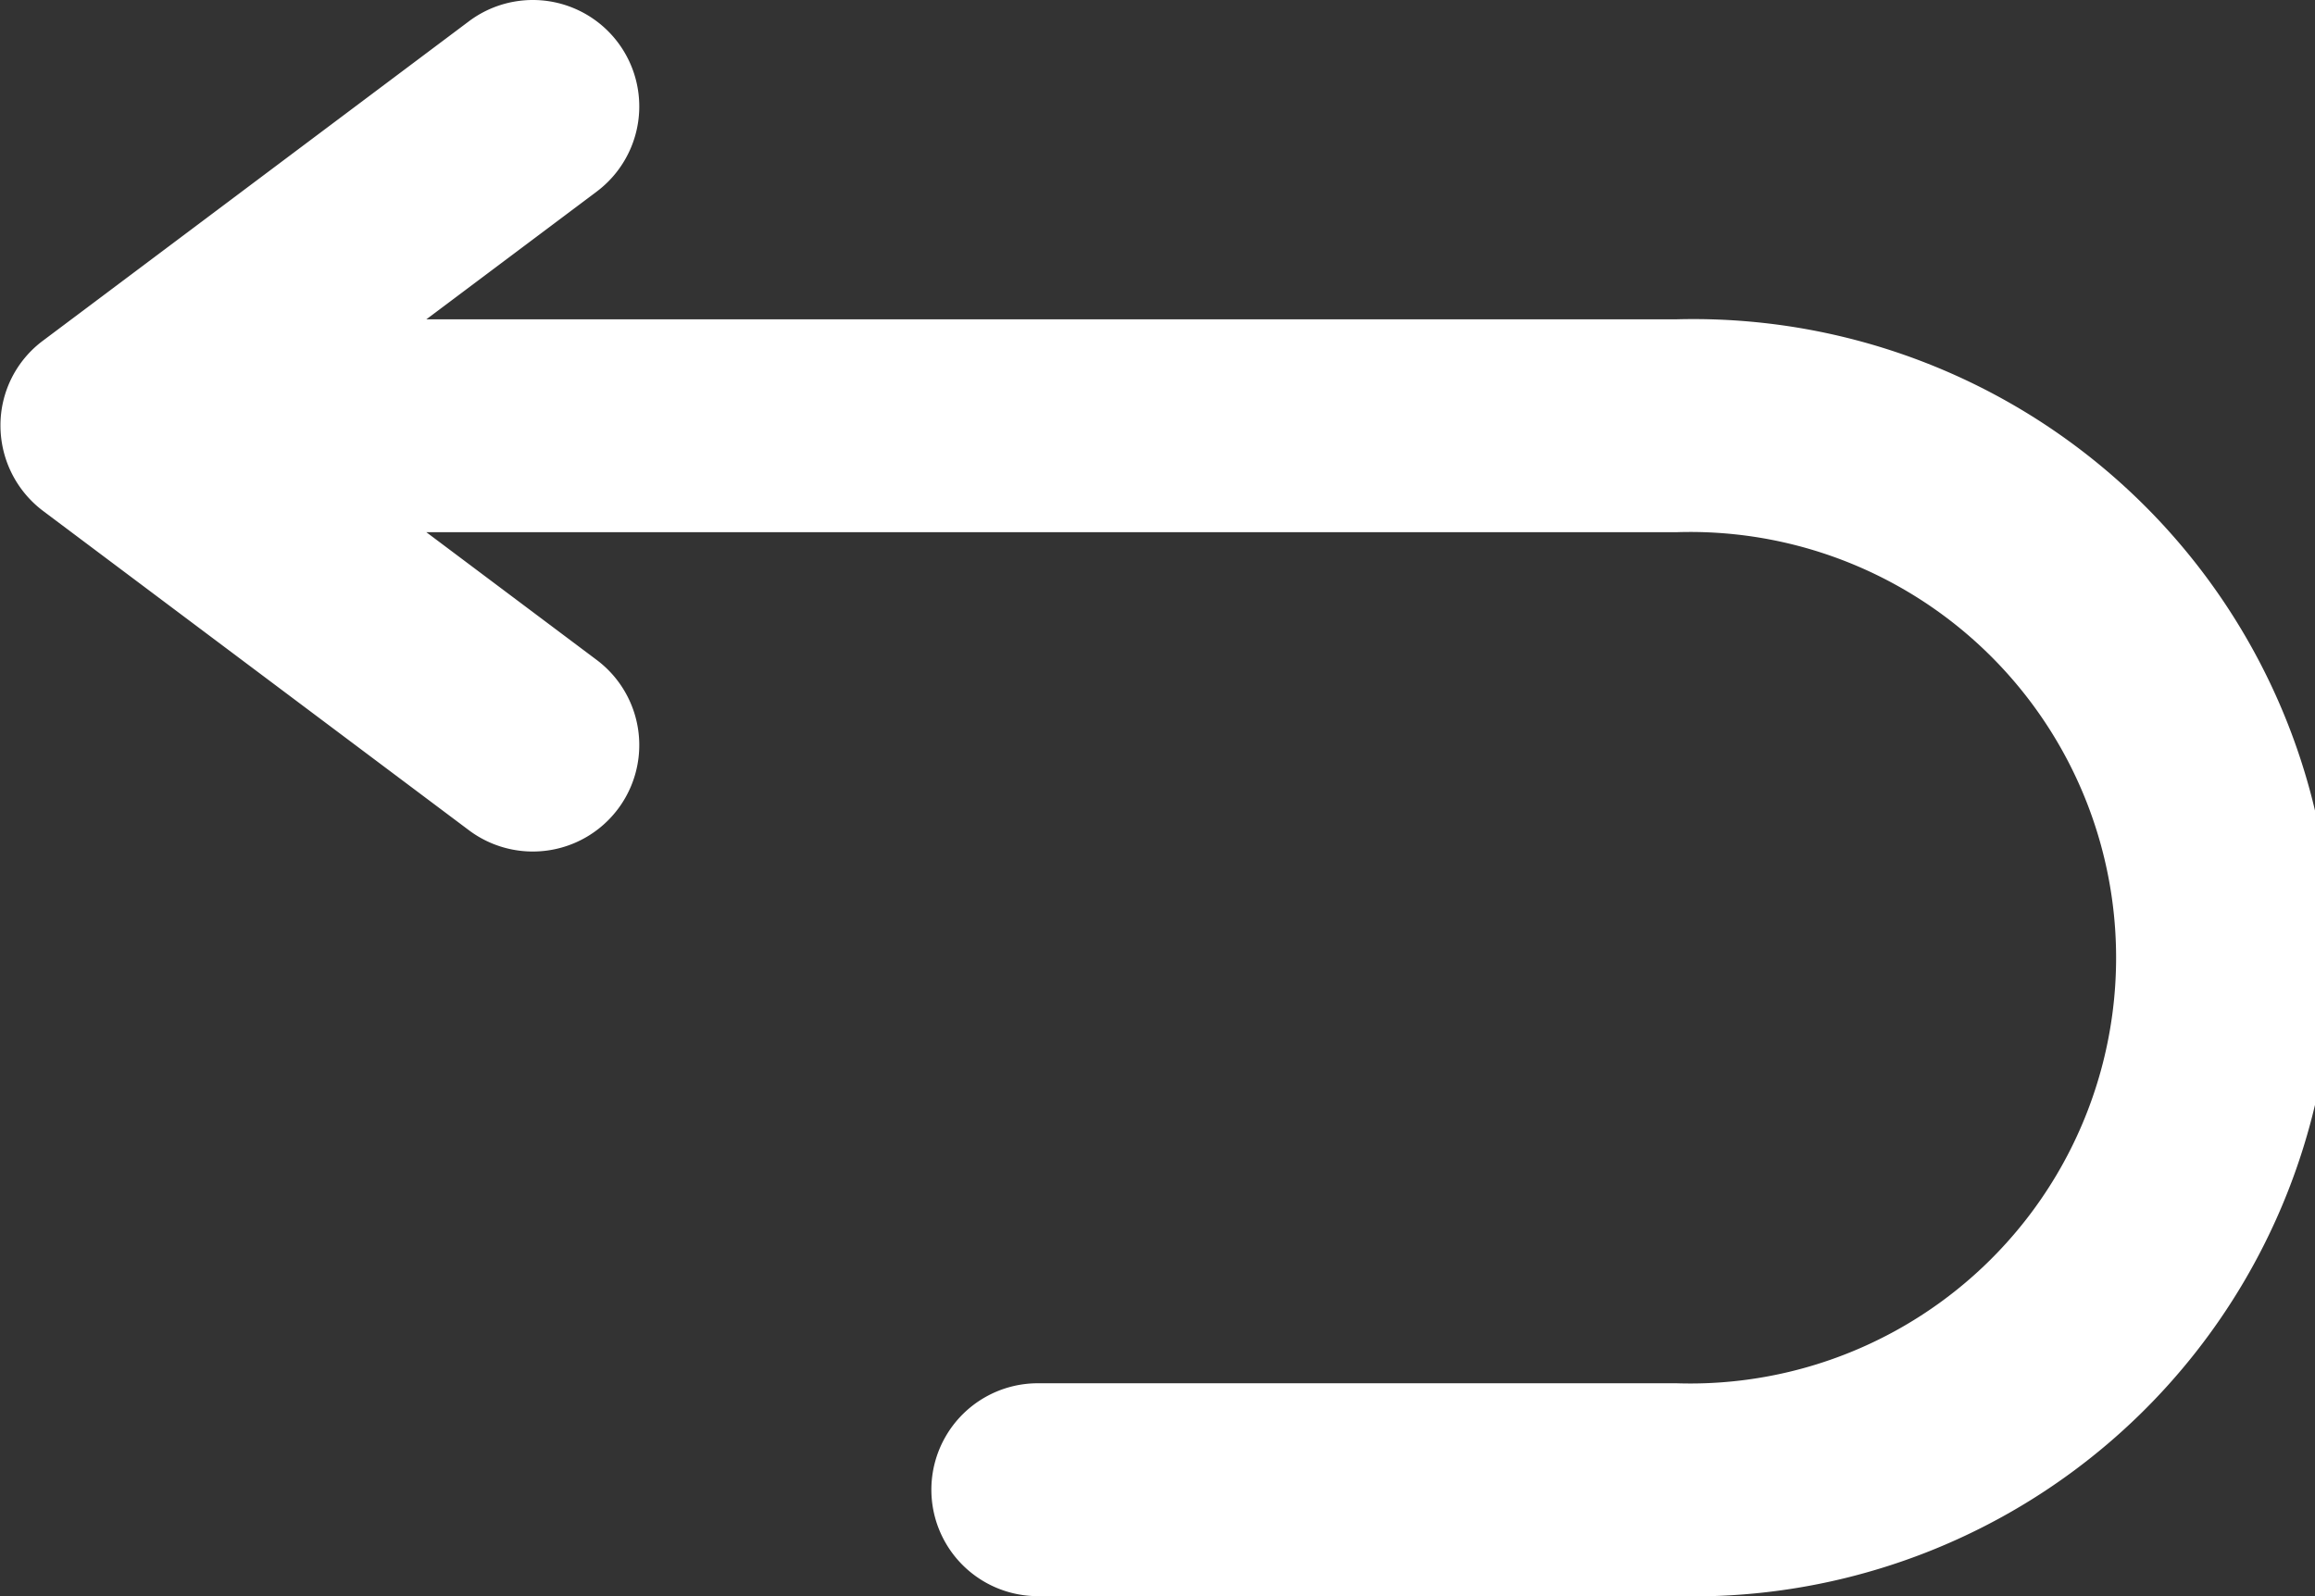 <svg id="Layer_6" data-name="Layer 6" xmlns="http://www.w3.org/2000/svg" width="50.01" height="34.49" viewBox="0 0 50.01 34.49">
  <rect x="0" y="0" width="50.01" height="34.49" fill="#333333" stroke="none"/>
  <title>return</title>
  <path d="M2890.05,1494.88h-27l3.68-2.76a2.3,2.3,0,0,0-2.76-3.68l-9.2,6.9a2.28,2.28,0,0,0-.92,1.84,2.31,2.31,0,0,0,.92,1.84l9.2,6.9a2.3,2.3,0,0,0,2.76-3.68l-3.68-2.76h27a9.2,9.2,0,1,1,0,18.39h-13.79a2.3,2.3,0,0,0,0,4.6h13.79a13.8,13.8,0,1,0,0-27.59Z" transform="translate(-2853.84 -1487.98)" style="fill: #fff"/>
</svg>
